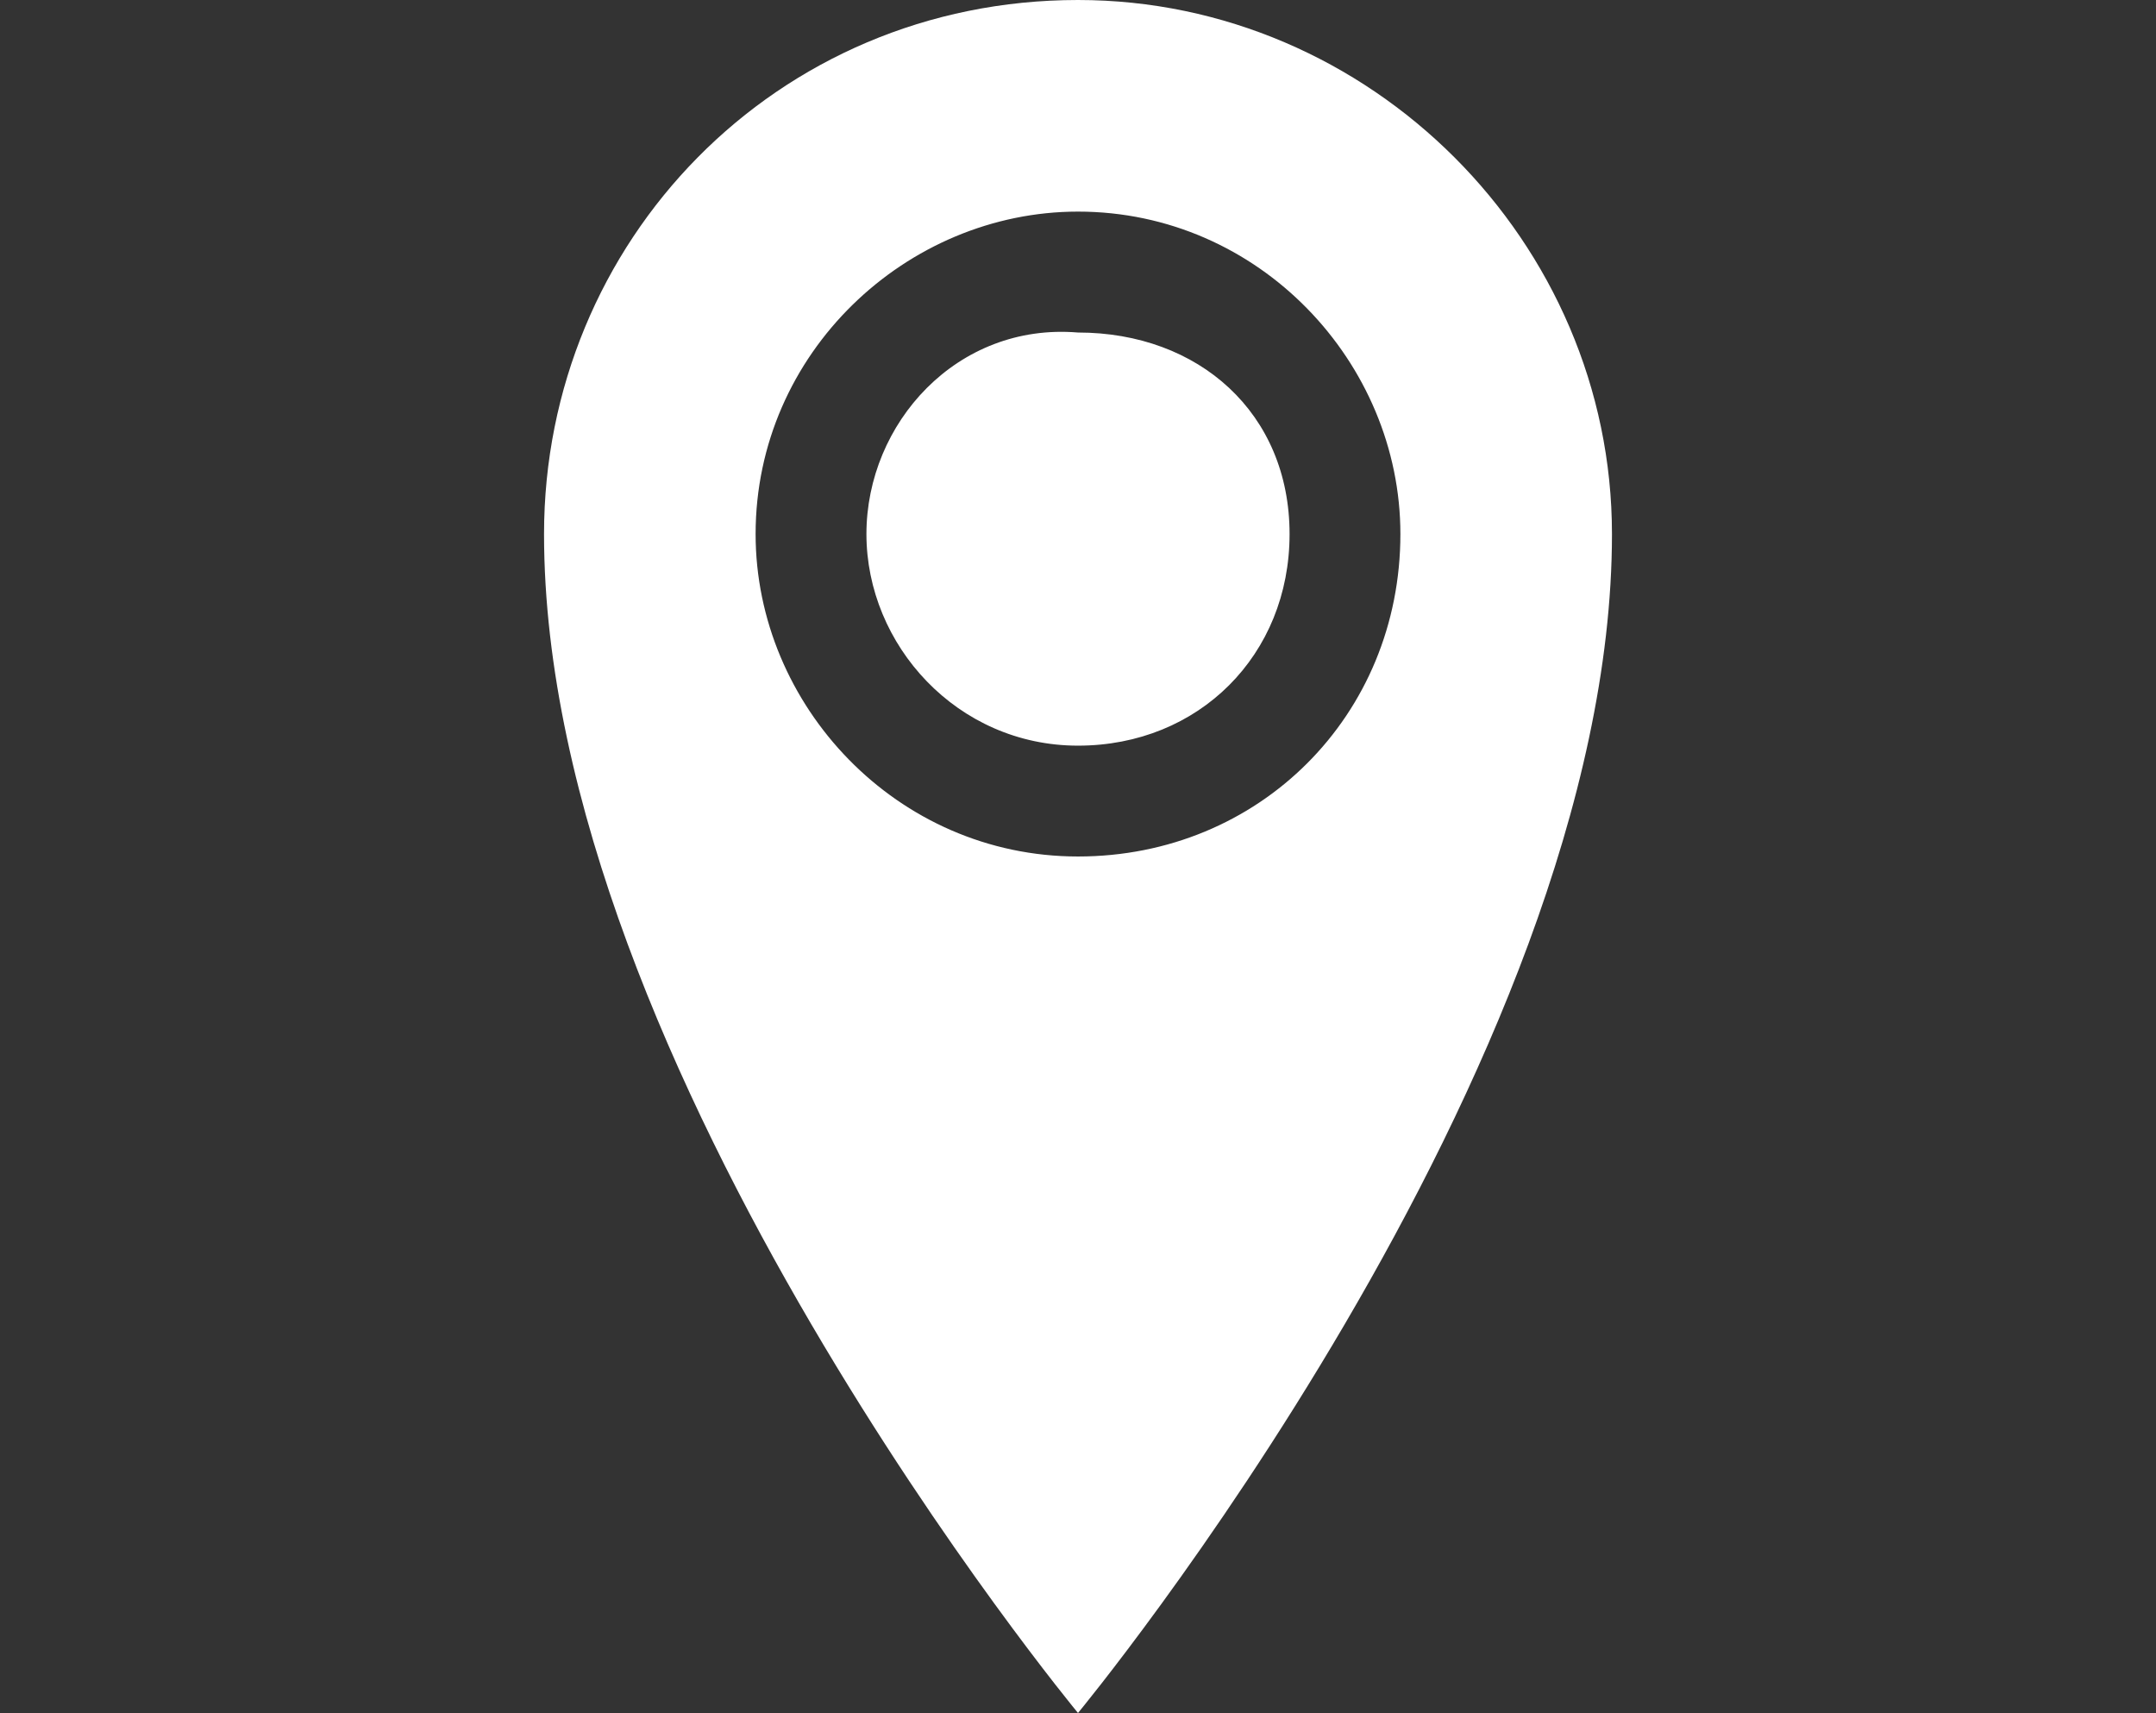 <?xml version="1.0" encoding="utf-8"?>
<!-- Generator: Adobe Illustrator 21.1.0, SVG Export Plug-In . SVG Version: 6.00 Build 0)  -->
<svg version="1.1" id="圖層_1" xmlns="http://www.w3.org/2000/svg" xmlns:xlink="http://www.w3.org/1999/xlink" x="0px" y="0px"
	 viewBox="0 0 21.4 17" style="enable-background:new 0 0 21.4 17;" xml:space="preserve">
<rect x="0" y="0" width="21.4" height="17" fill="#333333" stroke="none"/>
<style type="text/css">
	.st0{fill:#FFFFFF;}
</style>
<title>icon-contact-03</title>
<g id="footer">
	<path class="st0" d="M10.7,0C7.7,0,5.4,2.4,5.4,5.3c0,5.3,5.3,11.7,5.3,11.7S16,10.6,16,5.3C16,2.4,13.6,0,10.7,0
		C10.7,0,10.7,0,10.7,0z M10.7,8.5c-1.8,0-3.2-1.5-3.2-3.2c0-1.8,1.5-3.2,3.2-3.2c1.8,0,3.2,1.5,3.2,3.2C13.9,7.1,12.5,8.5,10.7,8.5
		C10.7,8.5,10.7,8.5,10.7,8.5z M8.6,5.3c0,1.1,0.9,2.1,2.1,2.1s2.1-0.9,2.1-2.1s-0.9-2-2.1-2C9.5,3.2,8.6,4.2,8.6,5.3L8.6,5.3z"/>
</g>
</svg>
